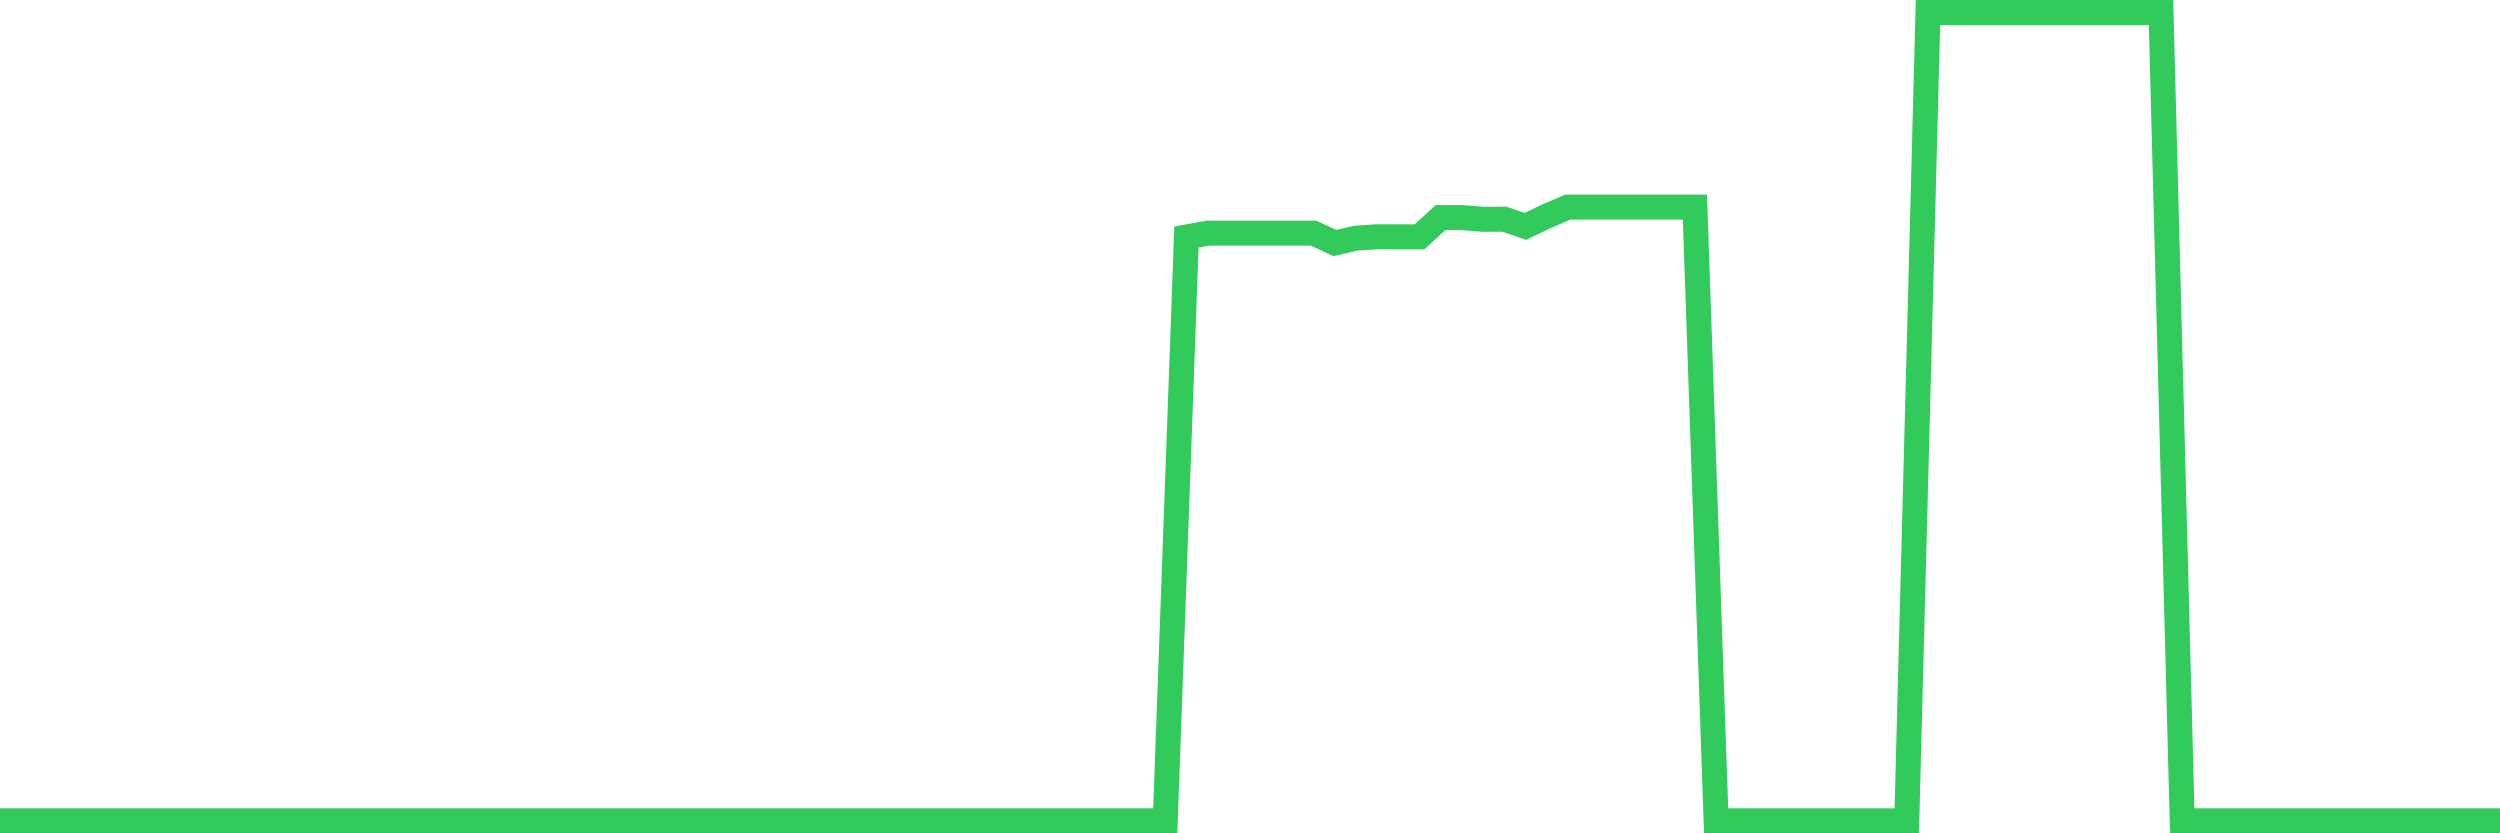 <svg
  xmlns="http://www.w3.org/2000/svg"
  xmlns:xlink="http://www.w3.org/1999/xlink"
  width="120"
  height="40"
  viewBox="0 0 120 40"
  preserveAspectRatio="none"
>
  <polyline
    points="0,39.4 1.017,39.4 2.034,39.4 3.051,39.4 4.068,39.4 5.085,39.4 6.102,39.4 7.119,39.4 8.136,39.4 9.153,39.4 10.169,39.4 11.186,39.4 12.203,39.4 13.22,39.4 14.237,39.4 15.254,39.4 16.271,39.4 17.288,39.4 18.305,39.4 19.322,39.4 20.339,39.4 21.356,39.4 22.373,39.4 23.39,39.4 24.407,39.4 25.424,39.4 26.441,39.4 27.458,39.4 28.475,39.4 29.492,39.4 30.508,39.4 31.525,39.4 32.542,39.4 33.559,39.4 34.576,39.4 35.593,39.4 36.61,39.4 37.627,39.4 38.644,39.4 39.661,39.4 40.678,39.4 41.695,39.4 42.712,39.4 43.729,39.4 44.746,39.4 45.763,39.4 46.78,39.4 47.797,39.4 48.814,39.4 49.831,39.4 50.847,39.4 51.864,39.4 52.881,39.4 53.898,39.4 54.915,39.4 55.932,39.4 56.949,11.376 57.966,11.191 58.983,11.191 60,11.191 61.017,11.191 62.034,11.191 63.051,11.191 64.068,11.664 65.085,11.431 66.102,11.365 67.119,11.368 68.136,11.368 69.153,10.443 70.169,10.443 71.186,10.527 72.203,10.521 73.22,10.866 74.237,10.377 75.254,9.941 76.271,9.941 77.288,9.941 78.305,9.941 79.322,9.941 80.339,9.941 81.356,9.941 82.373,39.4 83.39,39.4 84.407,39.4 85.424,39.4 86.441,39.4 87.458,39.4 88.475,39.4 89.492,39.4 90.508,39.4 91.525,39.4 92.542,0.6 93.559,0.6 94.576,0.6 95.593,0.6 96.61,0.6 97.627,0.6 98.644,0.6 99.661,0.6 100.678,0.6 101.695,0.6 102.712,0.6 103.729,0.6 104.746,39.4 105.763,39.4 106.78,39.4 107.797,39.4 108.814,39.4 109.831,39.4 110.847,39.4 111.864,39.4 112.881,39.4 113.898,39.4 114.915,39.4 115.932,39.4 116.949,39.4 117.966,39.4 118.983,39.4 120,39.4"
    fill="none"
    stroke="#32ca5b"
    stroke-width="1.2"
  >
  </polyline>
</svg>